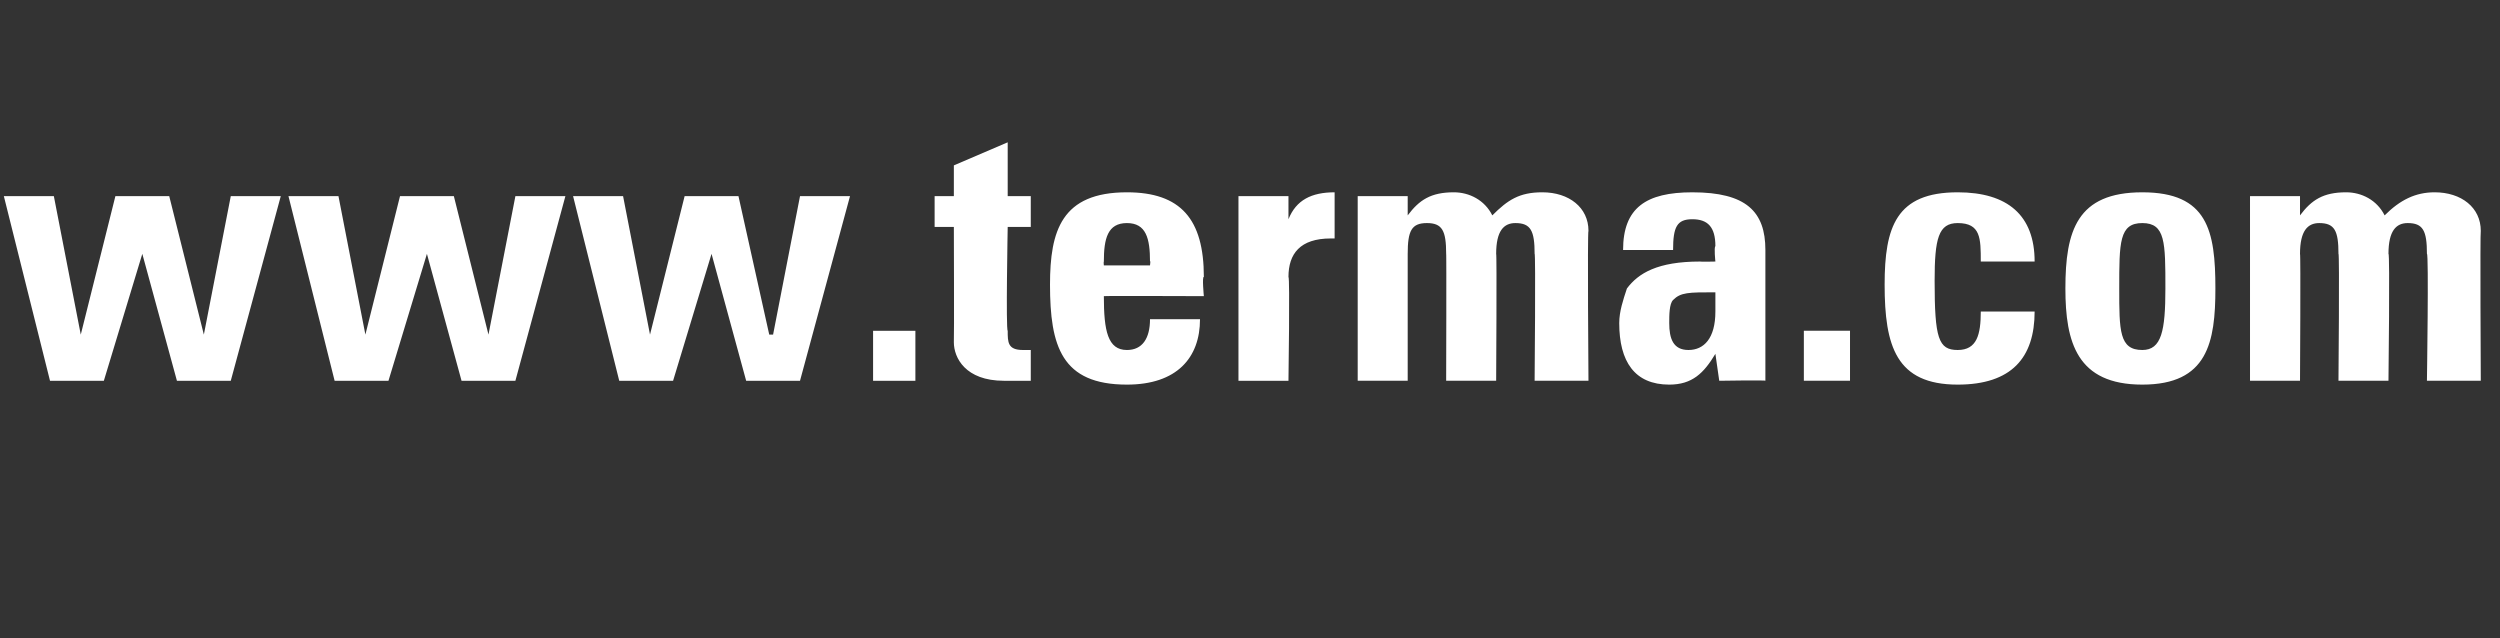 <?xml version="1.0" standalone="no"?><!DOCTYPE svg PUBLIC "-//W3C//DTD SVG 1.1//EN" "http://www.w3.org/Graphics/SVG/1.1/DTD/svg11.dtd"><svg xmlns="http://www.w3.org/2000/svg" version="1.1" width="65px" height="16.6px" viewBox="0 -3 65 16.6" style="top:-3px"><rect x="0" y="-3" width="65" height="16.6" fill="#333333" stroke="none"/><desc>www.terma.com</desc><defs/><g id="Polygon222124"><path d="m1.4 2.1l.7 3.6l0 0l.9-3.6l1.4 0l.9 3.6l0 0l.7-3.6l1.3 0l-1.3 4.8l-1.4 0l-.9-3.3l0 0l-1 3.3l-1.4 0l-1.2-4.8l1.3 0zm7.4 0l.7 3.6l0 0l.9-3.6l1.4 0l.9 3.6l0 0l.7-3.6l1.3 0l-1.3 4.8l-1.4 0l-.9-3.3l0 0l-1 3.3l-1.4 0l-1.2-4.8l1.3 0zm7.4 0l.7 3.6l0 0l.9-3.6l1.4 0l.8 3.6l.1 0l.7-3.6l1.3 0l-1.3 4.8l-1.4 0l-.9-3.3l0 0l-1 3.3l-1.4 0l-1.2-4.8l1.3 0zm7.6 3.5l0 1.3l-1.1 0l0-1.3l1.1 0zm2.4-3.5l.6 0l0 .8l-.6 0c0 0-.05 2.68 0 2.7c0 .3 0 .5.4.5c.1 0 .2 0 .2 0c0 0 0 .8 0 .8c-.2 0-.5 0-.7 0c-1 0-1.3-.6-1.3-1c.01-.05 0-3 0-3l-.5 0l0-.8l.5 0l0-.8l1.4-.6l0 1.4zm2.5 2.6c0 .9.1 1.4.6 1.4c.4 0 .6-.3.6-.8c0 0 1.3 0 1.3 0c0 1-.6 1.7-1.9 1.7c-1.7 0-2-1-2-2.6c0-1.4.3-2.4 2-2.4c1.4 0 2 .7 2 2.2c-.05-.02 0 .5 0 .5c0 0-2.61-.01-2.6 0zm1.2-.8c0 0 .02-.15 0-.1c0-.6-.1-1-.6-1c-.5 0-.6.4-.6 1c-.01.01 0 .1 0 .1l1.2 0zm4.8-.7c-.1 0-.1 0-.1 0c-.8 0-1.1.4-1.1 1c.04-.01 0 2.7 0 2.7l-1.3 0l0-4.8l1.3 0l0 .6c0 0 0 0 0 0c.2-.5.6-.7 1.2-.7c0 0 0 1.2 0 1.2zm5.2.4c0-.6-.1-.8-.5-.8c-.3 0-.5.2-.5.8c.02-.03 0 3.3 0 3.3l-1.3 0c0 0 .01-3.33 0-3.3c0-.6-.1-.8-.5-.8c-.4 0-.5.2-.5.8c0-.03 0 3.3 0 3.3l-1.3 0l0-4.8l1.3 0l0 .5c0 0 .02-.04 0 0c.3-.4.6-.6 1.2-.6c.4 0 .8.2 1 .6c.4-.4.7-.6 1.3-.6c.7 0 1.2.4 1.2 1c-.03.03 0 3.9 0 3.9l-1.4 0c0 0 .03-3.33 0-3.3zm6 2.4c0 .2 0 .5 0 .9c.03-.02-1.2 0-1.2 0l-.1-.7c0 0 .01.04 0 0c-.3.5-.6.8-1.2.8c-.9 0-1.3-.6-1.3-1.6c0-.3.1-.6.2-.9c.3-.4.8-.7 1.9-.7c0 .01.4 0 .4 0c0 0-.04-.37 0-.4c0-.5-.2-.7-.6-.7c-.4 0-.5.2-.5.8c0 0-1.3 0-1.3 0c0-1.1.6-1.5 1.8-1.5c1.4 0 1.9.5 1.9 1.5c0 0 0 2.5 0 2.5zm-1.3-.9c0 0 0-.5 0-.5c-.7 0-.9 0-1.1.2c-.1.1-.1.4-.1.6c0 .4.1.7.5.7c.4 0 .7-.3.7-1zm3.5.5l0 1.3l-1.2 0l0-1.3l1.2 0zm3.4-1.8c0-.6 0-1-.6-1c-.5 0-.6.4-.6 1.5c0 1.5.1 1.8.6 1.8c.5 0 .6-.4.6-1c0 0 1.4 0 1.4 0c0 1.2-.6 1.9-2 1.9c-1.6 0-1.9-1-1.9-2.6c0-1.5.3-2.4 1.9-2.4c1.3 0 2 .6 2 1.8c0 0-1.4 0-1.4 0zm4.2 3.2c-1.7 0-2-1.1-2-2.5c0-1.5.3-2.5 2-2.5c1.7 0 1.9 1 1.9 2.5c0 1.4-.2 2.5-1.9 2.5zm0-4.2c-.6 0-.6.5-.6 1.7c0 1.1 0 1.6.6 1.6c.5 0 .6-.5.6-1.6c0-1.2 0-1.7-.6-1.7zm7.4.8c0-.6-.1-.8-.5-.8c-.3 0-.5.2-.5.8c.04-.03 0 3.3 0 3.3l-1.3 0c0 0 .03-3.33 0-3.3c0-.6-.1-.8-.5-.8c-.3 0-.5.2-.5.8c.02-.03 0 3.3 0 3.3l-1.3 0l0-4.8l1.3 0l0 .5c0 0 .04-.04 0 0c.3-.4.6-.6 1.2-.6c.4 0 .8.2 1 .6c.4-.4.8-.6 1.3-.6c.7 0 1.2.4 1.2 1c-.02.03 0 3.9 0 3.9l-1.4 0c0 0 .05-3.33 0-3.3z" stroke="none" fill="#fff"/></g></svg>